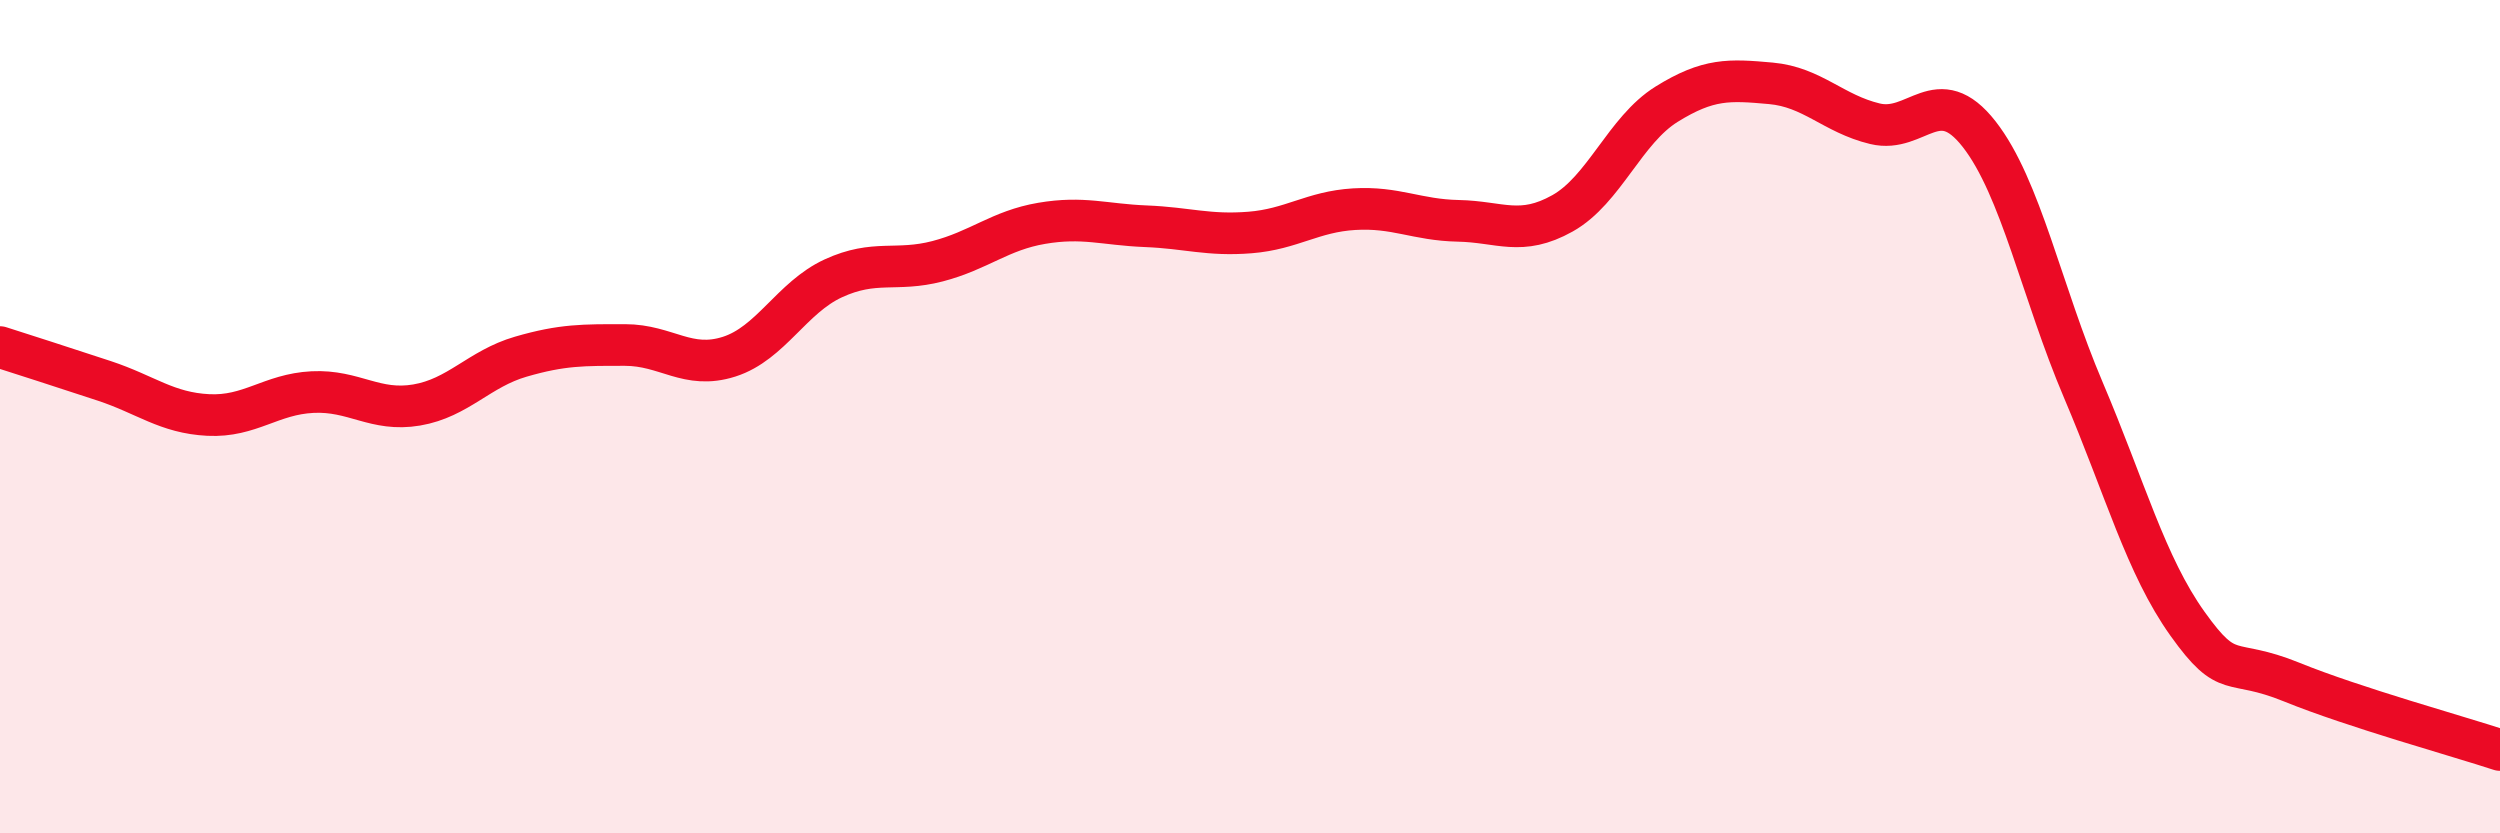 
    <svg width="60" height="20" viewBox="0 0 60 20" xmlns="http://www.w3.org/2000/svg">
      <path
        d="M 0,8.33 C 0.5,8.49 1.5,8.81 2.5,9.14 C 3.5,9.47 4,9.91 5,9.96 C 6,10.01 6.5,9.46 7.5,9.41 C 8.5,9.36 9,9.89 10,9.72 C 11,9.55 11.5,8.85 12.5,8.56 C 13.5,8.27 14,8.28 15,8.28 C 16,8.28 16.5,8.88 17.5,8.56 C 18.5,8.24 19,7.14 20,6.68 C 21,6.22 21.5,6.53 22.5,6.27 C 23.5,6.01 24,5.53 25,5.36 C 26,5.19 26.5,5.39 27.5,5.43 C 28.5,5.47 29,5.66 30,5.58 C 31,5.5 31.5,5.08 32.5,5.02 C 33.5,4.96 34,5.28 35,5.3 C 36,5.32 36.5,5.68 37.5,5.12 C 38.5,4.56 39,3.12 40,2.5 C 41,1.88 41.5,1.91 42.5,2 C 43.5,2.09 44,2.73 45,2.97 C 46,3.21 46.5,1.94 47.5,3.22 C 48.5,4.5 49,7.01 50,9.36 C 51,11.71 51.5,13.57 52.5,14.97 C 53.5,16.37 53.5,15.76 55,16.37 C 56.5,16.98 59,17.67 60,18L60 20L0 20Z"
        fill="#EB0A25"
        opacity="0.1"
        stroke-linecap="round"
        stroke-linejoin="round"
      />
      <path
        d="M 0,8.33 C 0.5,8.49 1.5,8.81 2.5,9.14 C 3.5,9.47 4,9.91 5,9.96 C 6,10.01 6.5,9.46 7.5,9.41 C 8.5,9.36 9,9.89 10,9.72 C 11,9.55 11.5,8.85 12.5,8.56 C 13.5,8.27 14,8.28 15,8.28 C 16,8.28 16.5,8.88 17.5,8.56 C 18.5,8.24 19,7.14 20,6.68 C 21,6.22 21.5,6.53 22.5,6.27 C 23.5,6.01 24,5.53 25,5.36 C 26,5.19 26.5,5.39 27.5,5.43 C 28.5,5.47 29,5.66 30,5.58 C 31,5.5 31.5,5.08 32.5,5.02 C 33.5,4.96 34,5.28 35,5.3 C 36,5.32 36.5,5.68 37.5,5.12 C 38.5,4.56 39,3.12 40,2.5 C 41,1.88 41.5,1.91 42.5,2 C 43.5,2.09 44,2.73 45,2.97 C 46,3.21 46.5,1.94 47.5,3.22 C 48.5,4.5 49,7.01 50,9.36 C 51,11.71 51.5,13.57 52.5,14.97 C 53.5,16.37 53.5,15.76 55,16.37 C 56.5,16.98 59,17.67 60,18"
        stroke="#EB0A25"
        stroke-width="1"
        fill="none"
        stroke-linecap="round"
        stroke-linejoin="round"
      />
    </svg>
  